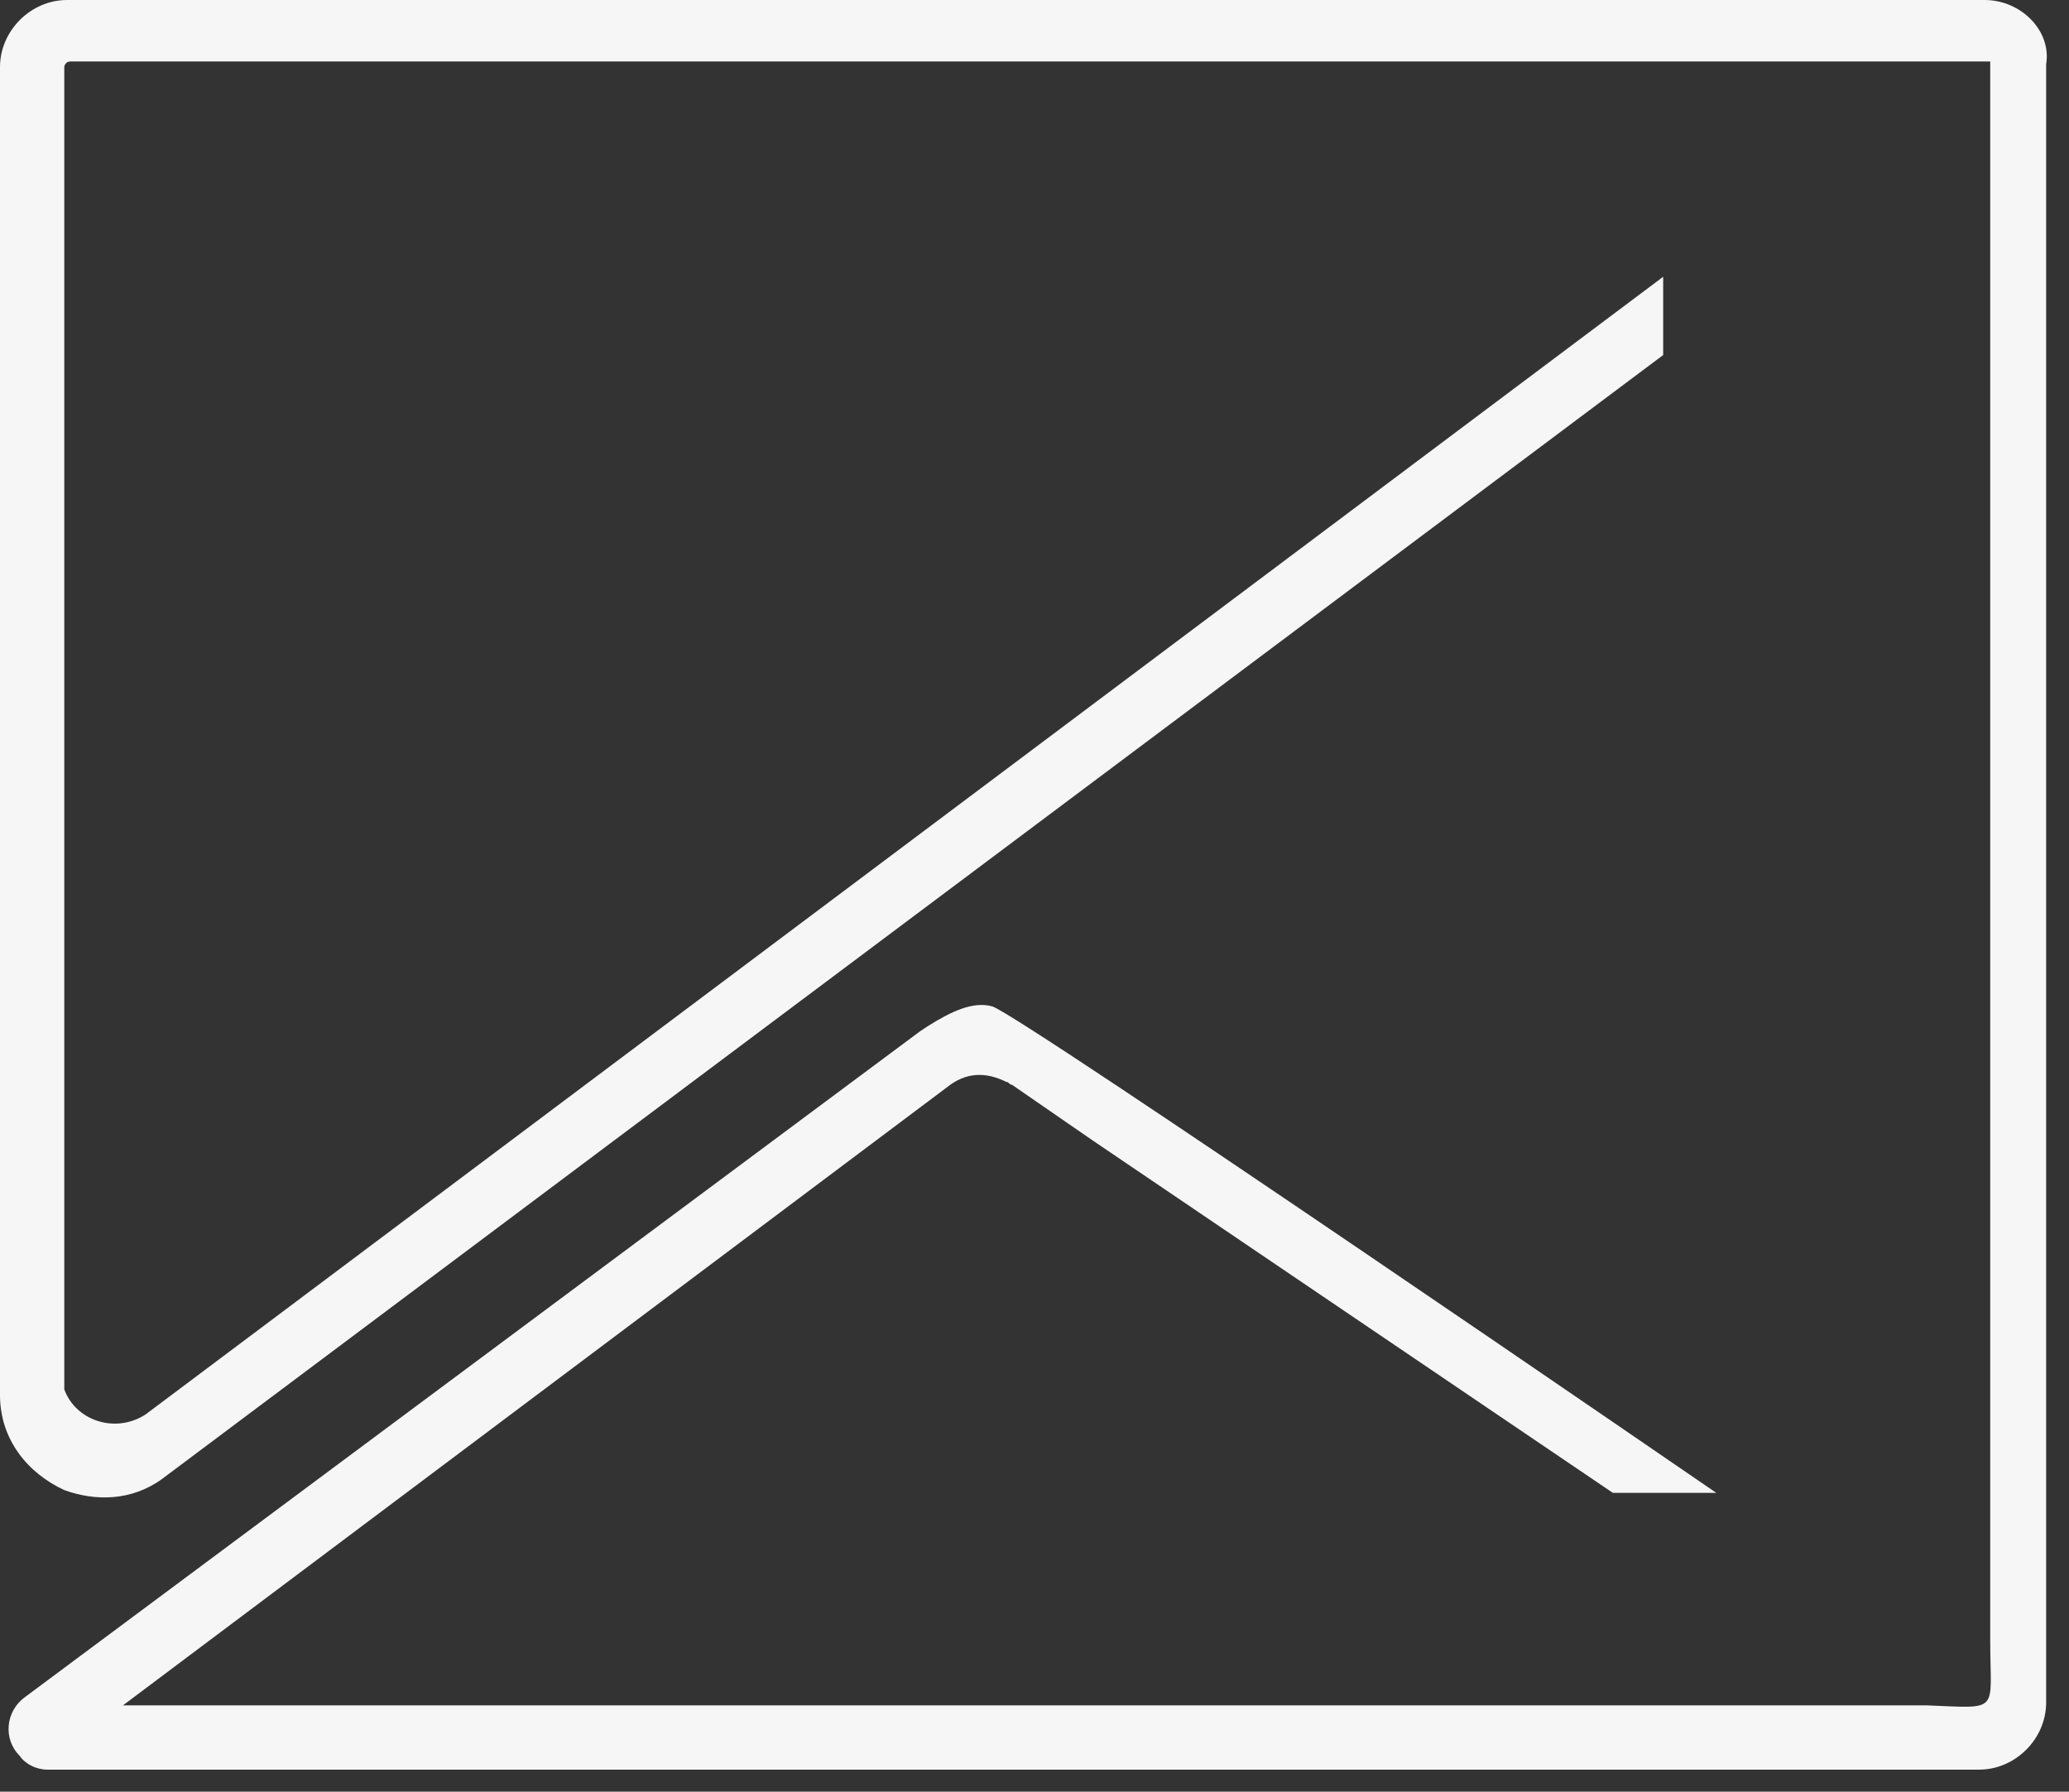 <?xml version="1.0" encoding="UTF-8"?> <svg xmlns="http://www.w3.org/2000/svg" width="82" height="71" viewBox="0 0 82 71" fill="none"><rect x="0" y="0" width="82" height="71" fill="#333333" stroke="none"/><path d="M78.656 0H2.659C1.219 0 0 1.219 0 2.659V55.281C0 57.054 1.108 58.383 2.548 59.048C3.767 59.491 5.207 59.491 6.425 58.605L65.916 14.069V10.968L5.761 56.057C4.542 56.832 2.991 56.278 2.548 55.059V2.659C2.548 2.548 2.659 2.437 2.77 2.437H78.878V65.03C78.878 67.91 79.321 67.689 76.33 67.578H4.874L37.666 42.984C38.442 42.43 39.217 42.541 39.882 42.873C39.993 42.873 39.993 42.984 40.104 42.984L43.316 45.2L63.922 59.158H68.021C68.021 59.158 40.436 40.215 39.328 39.882C38.553 39.661 37.666 40.104 36.78 40.658L36.448 40.879L0.997 67.246C0.222 67.8 0.111 68.907 0.775 69.572C0.997 69.904 1.44 70.126 1.883 70.126H78.435C79.875 70.126 81.094 68.907 81.094 67.467V2.548C81.315 1.219 80.097 0 78.656 0Z" fill="white" fill-opacity="0.957"></path></svg> 